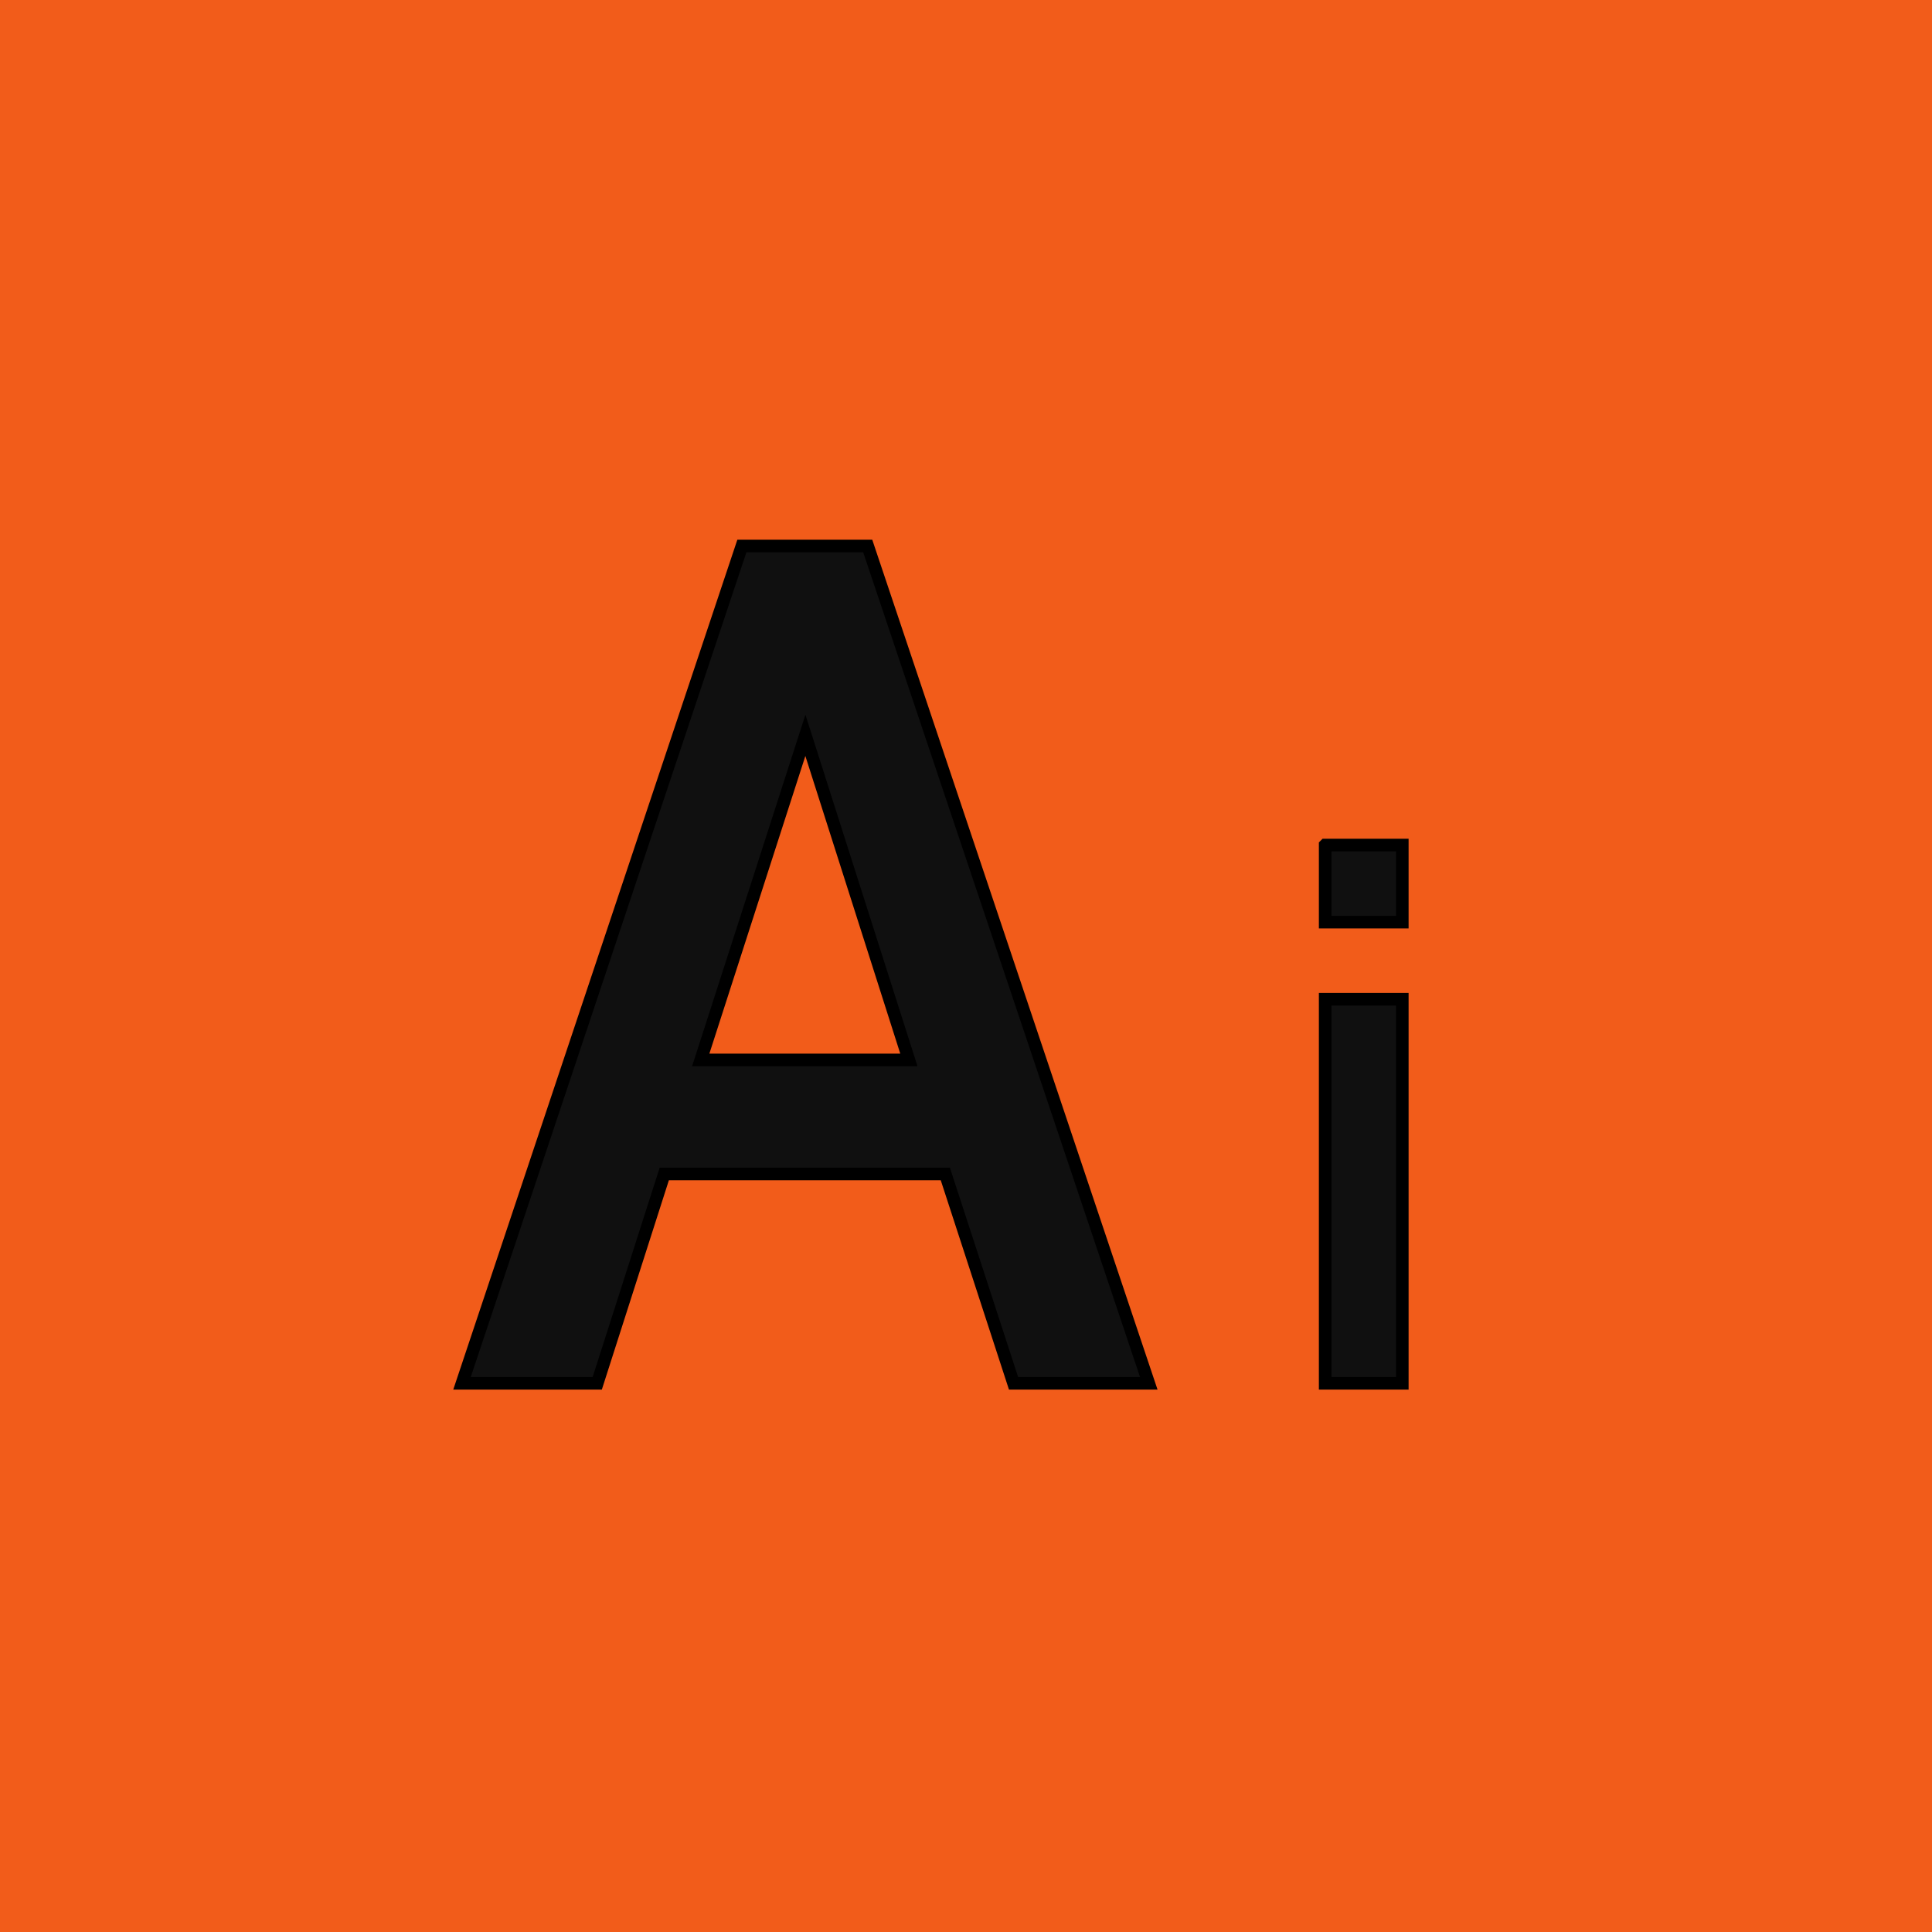 <svg xmlns="http://www.w3.org/2000/svg" width="46" height="46" viewBox="0 0 46 46">
  <g fill="none" fill-rule="evenodd">
    <path fill="#F25C1A" d="M0 0h46v46H0z"/>
    <path fill="#101010" stroke="#000" stroke-width=".3" d="M20.66 13l6.692 19.936h-3.22l-1.624-4.984h-6.692l-1.596 4.984H11L17.664 13h2.996zm.98 12.236l-2.464-7.728-2.492 7.728h4.956zm9.912-5.116v1.836h1.836V20.12h-1.836zm0 3.672v9.144h1.836v-9.144h-1.836z"/>
  </g>
</svg>
